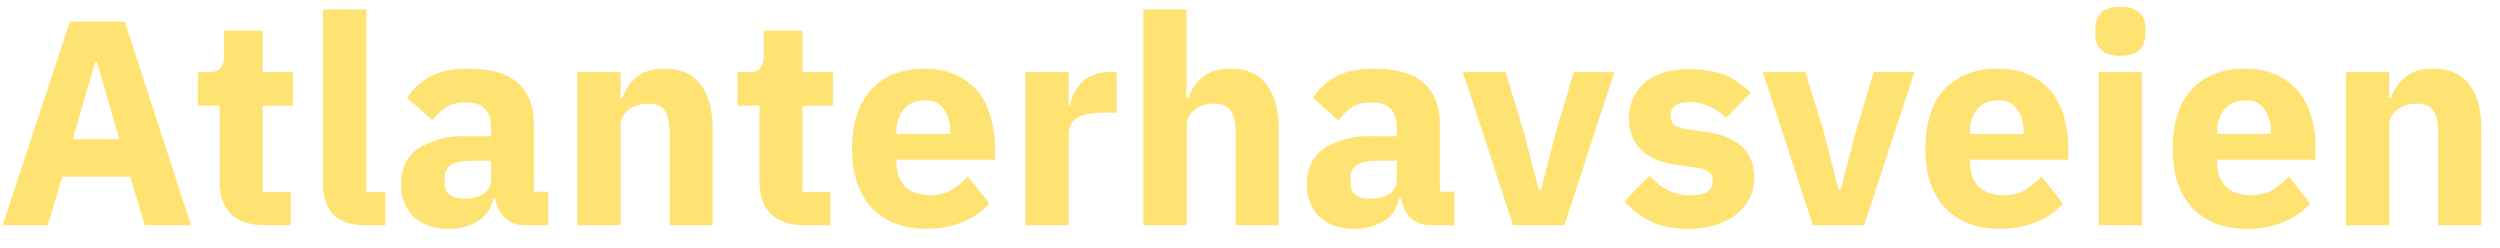 <svg width="111" height="11" viewBox="0 0 111 11" fill="none" xmlns="http://www.w3.org/2000/svg"><path d="M6.43 10l-.65-2.15H2.76L2.12 10h-2L3.1.96h2.44L8.48 10H6.43zM4.29 2.75h-.06l-1 3.43H5.3l-1-3.43zM11.77 10c-.67 0-1.17-.17-1.52-.5-.34-.34-.5-.83-.5-1.48V4.69h-.96V3.2h.48c.26 0 .43-.06.53-.18a.9.9 0 00.14-.54V1.36h1.72V3.2h1.35V4.7h-1.35v3.82h1.25V10h-1.14zm4.47 0c-.65 0-1.14-.16-1.45-.48-.3-.32-.45-.78-.45-1.38V.42h1.92v8.1h.85V10h-.87zm7.05 0c-.35 0-.64-.1-.87-.32a1.5 1.5 0 01-.43-.87h-.08c-.1.44-.33.78-.68 1a2.4 2.4 0 01-1.31.35c-.68 0-1.2-.19-1.57-.55a1.94 1.94 0 01-.54-1.44c0-.71.26-1.24.78-1.59a3.78 3.78 0 012.13-.53h1.08v-.43c0-.33-.09-.58-.26-.77-.17-.2-.46-.3-.87-.3-.38 0-.68.08-.9.24-.23.17-.42.35-.56.56l-1.14-1.01c.27-.4.62-.72 1.03-.94.43-.24 1-.35 1.71-.35.97 0 1.7.2 2.18.63.48.42.72 1.04.72 1.85v2.98h.64V10h-1.06zm-2.66-1.18c.32 0 .6-.07.82-.2.23-.14.35-.37.35-.68v-.8h-.94c-.75 0-1.12.25-1.12.76v.2c0 .25.08.43.23.55.16.12.38.17.66.17zm5 1.18V3.2h1.92v1.15h.08c.12-.35.33-.66.63-.92s.72-.38 1.26-.38c.7 0 1.23.23 1.58.7.36.46.54 1.13.54 1.99V10h-1.91V5.9c0-.45-.07-.77-.21-.98-.14-.21-.38-.32-.74-.32a1.6 1.6 0 00-.85.25 1 1 0 00-.28.32.85.85 0 00-.1.43V10h-1.92zm10.1 0c-.66 0-1.17-.17-1.51-.5-.34-.34-.5-.83-.5-1.48V4.69h-.97V3.2h.48c.26 0 .44-.06.53-.18a.9.9 0 00.15-.54V1.36h1.72V3.2h1.35V4.7h-1.35v3.82h1.24V10h-1.14zm5.36.16c-.52 0-.98-.09-1.38-.25-.4-.17-.75-.41-1.04-.71a3.2 3.2 0 01-.63-1.13c-.14-.44-.21-.93-.21-1.48 0-.53.07-1.01.2-1.45.14-.44.35-.81.62-1.12.27-.31.6-.55 1-.72.4-.17.86-.25 1.37-.25.56 0 1.04.09 1.43.28.4.19.74.44.99.76.26.32.44.7.55 1.12.12.41.19.85.19 1.3v.58H39.8v.1c0 .45.12.8.36 1.07.25.26.63.4 1.14.4.4 0 .72-.08.97-.24.25-.16.49-.36.7-.58l.96 1.19c-.3.35-.7.63-1.19.83-.48.2-1.04.3-1.66.3zm-.04-5.7c-.38 0-.7.13-.92.39a1.5 1.5 0 00-.32 1v.1h2.38v-.1c0-.42-.1-.75-.28-1-.18-.26-.47-.4-.86-.4zM45.53 10V3.2h1.92v1.48h.06a2.02 2.02 0 01.52-1.03 1.74 1.74 0 011.22-.45h.33V5h-.48c-.56 0-.98.07-1.25.22-.27.14-.4.42-.4.81V10h-1.92zM50.76.42h1.92v3.93h.08c.12-.35.33-.66.63-.92s.72-.38 1.26-.38c.7 0 1.23.23 1.58.7.36.46.54 1.13.54 1.99V10h-1.91V5.9c0-.45-.07-.77-.21-.98-.14-.21-.38-.32-.74-.32a1.6 1.6 0 00-.85.25 1 1 0 00-.27.32.85.85 0 00-.1.43V10h-1.93V.42zM63.5 10c-.34 0-.63-.1-.86-.32a1.5 1.5 0 01-.43-.87h-.08c-.1.44-.33.78-.68 1a2.4 2.4 0 01-1.31.35c-.68 0-1.2-.19-1.57-.55a1.94 1.94 0 01-.54-1.44c0-.71.26-1.24.77-1.59a3.78 3.78 0 012.14-.53h1.08v-.43c0-.33-.1-.58-.26-.77-.18-.2-.47-.3-.87-.3-.38 0-.68.08-.9.24-.23.17-.42.35-.56.56l-1.14-1.01c.27-.4.62-.72 1.03-.94.42-.24 1-.35 1.71-.35.97 0 1.7.2 2.18.63.48.42.72 1.04.72 1.85v2.98h.64V10H63.5zm-2.65-1.18c.32 0 .6-.07.82-.2.23-.14.35-.37.35-.68v-.8h-.94c-.75 0-1.12.25-1.12.76v.2c0 .25.07.43.23.55.15.12.37.17.66.17zM67.18 10l-2.23-6.8h1.9l.83 2.75.64 2.46h.1l.64-2.46.81-2.75h1.81L69.46 10h-2.28zm7.8.16c-.66 0-1.21-.1-1.66-.32a3.92 3.92 0 01-1.2-.9l1.12-1.14c.24.27.5.48.8.63.3.16.63.24 1 .24.38 0 .64-.06.79-.17a.59.59 0 00.22-.48c0-.32-.23-.51-.69-.57l-.73-.1c-1.53-.18-2.3-.88-2.3-2.09a2.03 2.03 0 01.71-1.6c.24-.2.52-.34.83-.45a4.95 4.95 0 012.76.12 4.95 4.95 0 011.11.78l-1.1 1.12a2.4 2.4 0 00-1.56-.7c-.33 0-.56.06-.7.16a.5.5 0 00-.2.41c0 .19.04.33.13.43.1.1.3.17.57.2l.77.11c1.5.2 2.24.88 2.24 2.05a2 2 0 01-.8 1.63c-.25.2-.56.35-.92.47-.36.1-.75.17-1.2.17zm5.51-.16l-2.22-6.8h1.89L81 5.95l.63 2.46h.1l.64-2.46.82-2.75H85L82.77 10H80.5zm8.26.16c-.52 0-.98-.09-1.39-.25-.4-.17-.75-.41-1.03-.71a3.2 3.2 0 01-.64-1.13c-.14-.44-.2-.93-.2-1.48 0-.53.06-1.01.2-1.45a2.72 2.72 0 011.62-1.84c.4-.17.85-.25 1.36-.25.56 0 1.04.09 1.44.28.4.19.73.44.98.76.26.32.45.7.56 1.12.12.41.18.85.18 1.3v.58h-4.36v.1c0 .45.12.8.36 1.07.24.26.62.4 1.14.4.4 0 .72-.08.97-.24.25-.16.48-.36.7-.58l.96 1.19c-.3.35-.7.63-1.2.83-.48.2-1.03.3-1.65.3zm-.04-5.7c-.39 0-.7.13-.92.39a1.5 1.5 0 00-.32 1v.1h2.38v-.1c0-.42-.1-.75-.29-1-.18-.26-.46-.4-.85-.4zm5.43-1.98c-.39 0-.67-.1-.85-.26a.96.96 0 01-.26-.69v-.28c0-.28.09-.5.26-.68.18-.18.46-.27.85-.27.4 0 .67.09.84.27.19.17.28.4.28.68v.28c0 .28-.1.5-.28.69-.17.17-.45.26-.84.26zm-.96.72h1.92V10h-1.92V3.2zm6.55 6.96c-.52 0-.98-.09-1.39-.25-.4-.17-.75-.41-1.04-.71a3.2 3.2 0 01-.63-1.13c-.14-.44-.2-.93-.2-1.48 0-.53.06-1.01.2-1.45a2.72 2.72 0 011.62-1.84c.4-.17.85-.25 1.36-.25.56 0 1.04.09 1.44.28.4.19.73.44.98.76.26.32.45.7.56 1.12.12.41.18.85.18 1.3v.58h-4.37v.1c0 .45.12.8.37 1.07.24.26.62.4 1.14.4.4 0 .72-.08.97-.24.25-.16.48-.36.7-.58l.95 1.19c-.3.35-.7.63-1.19.83-.48.2-1.03.3-1.65.3zm-.04-5.7c-.4 0-.7.13-.92.39a1.5 1.5 0 00-.33 1v.1h2.39v-.1c0-.42-.1-.75-.29-1-.18-.26-.46-.4-.85-.4zm4.47 5.54V3.2h1.92v1.15h.08c.12-.35.33-.66.63-.92s.72-.38 1.26-.38c.7 0 1.22.23 1.58.7.36.46.54 1.13.54 1.99V10h-1.92V5.9c0-.45-.06-.77-.2-.98-.14-.21-.39-.32-.74-.32a1.6 1.6 0 00-.86.25 1 1 0 00-.27.32.85.85 0 00-.1.43V10h-1.92z" fill="#FFE372"/></svg>